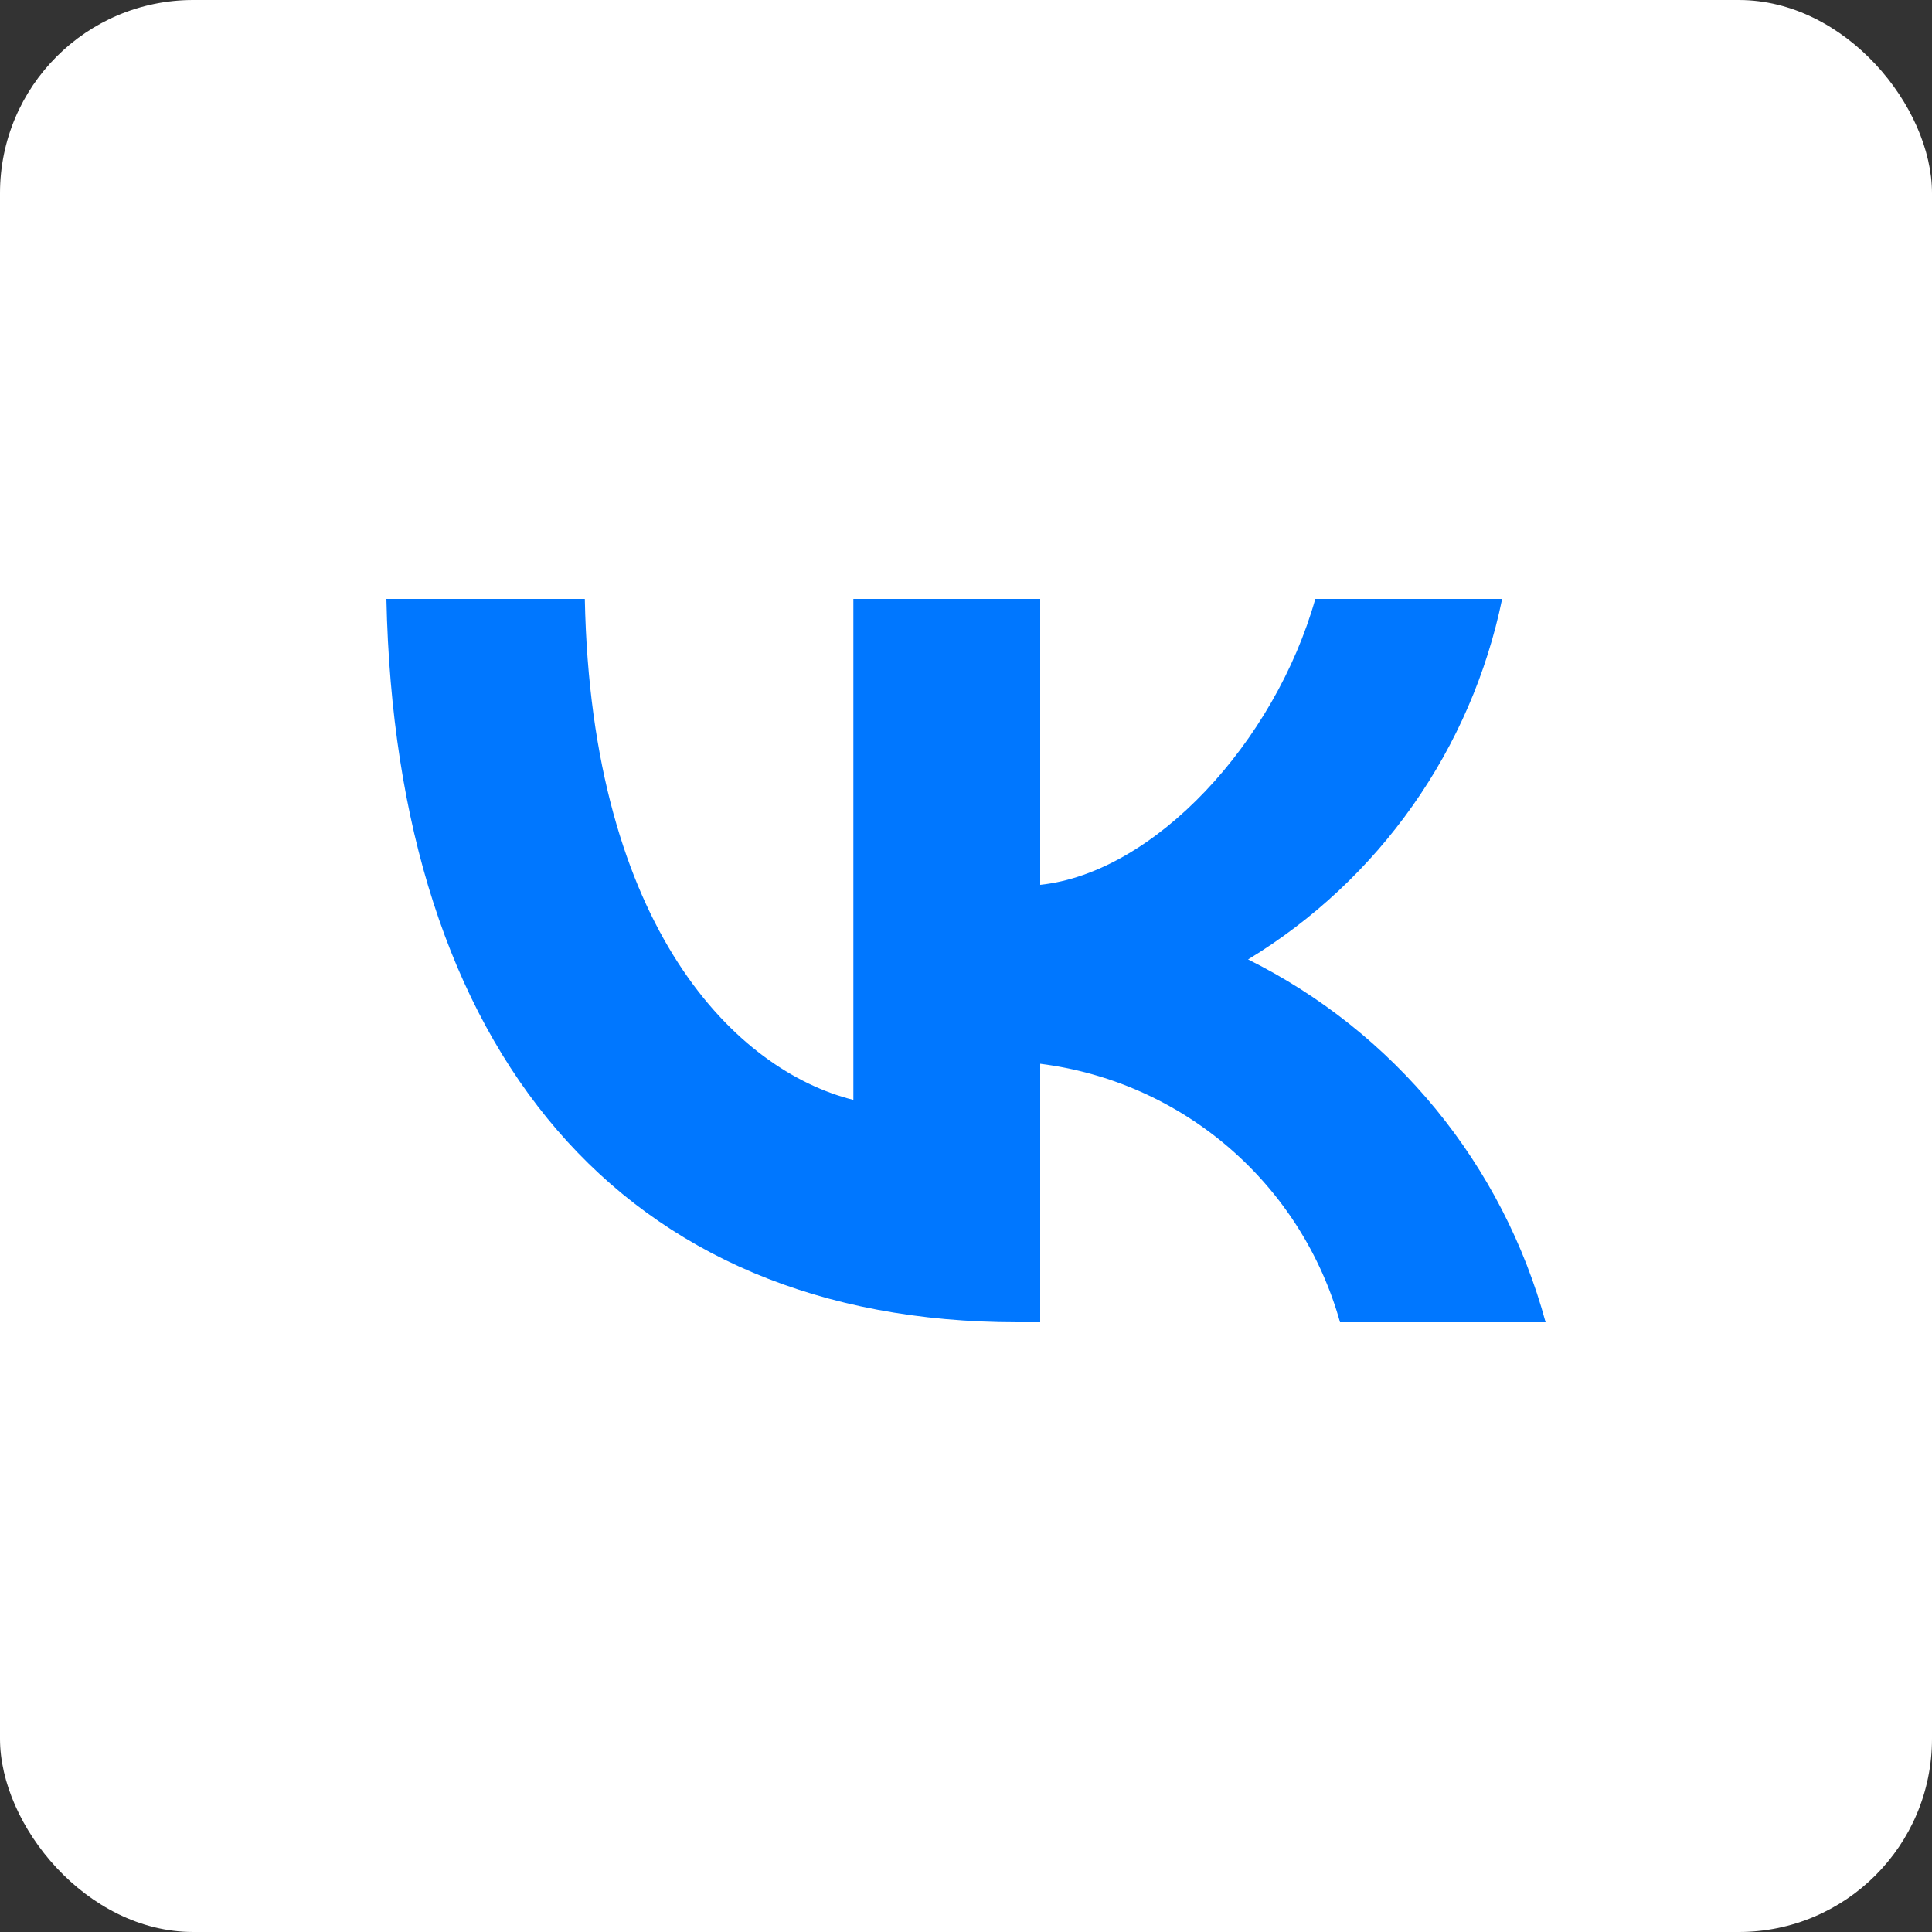 <svg viewBox="0 0 100 100" fill="none" xmlns="http://www.w3.org/2000/svg">
    <rect x="0" y="0" width="100" height="100" fill="#333333" stroke="none"/>
    <rect width="100" height="100" rx="10" fill="white"/>
    <path d="M20 31H30.27C30.61 48.16 38.18 55.44 44.17 56.93V31H53.84V45.8C59.76 45.17 65.98 38.42 68.08 31H77.75C76.959 34.847 75.382 38.49 73.12 41.7C70.857 44.911 67.957 47.621 64.6 49.66C68.347 51.526 71.657 54.164 74.311 57.401C76.965 60.638 78.904 64.4 80 68.44H69.36C68.377 64.93 66.38 61.788 63.619 59.408C60.858 57.028 57.457 55.515 53.84 55.06V68.44H52.68C32.18 68.44 20.49 54.39 20 31Z" fill="#0077FF"/>
</svg>
